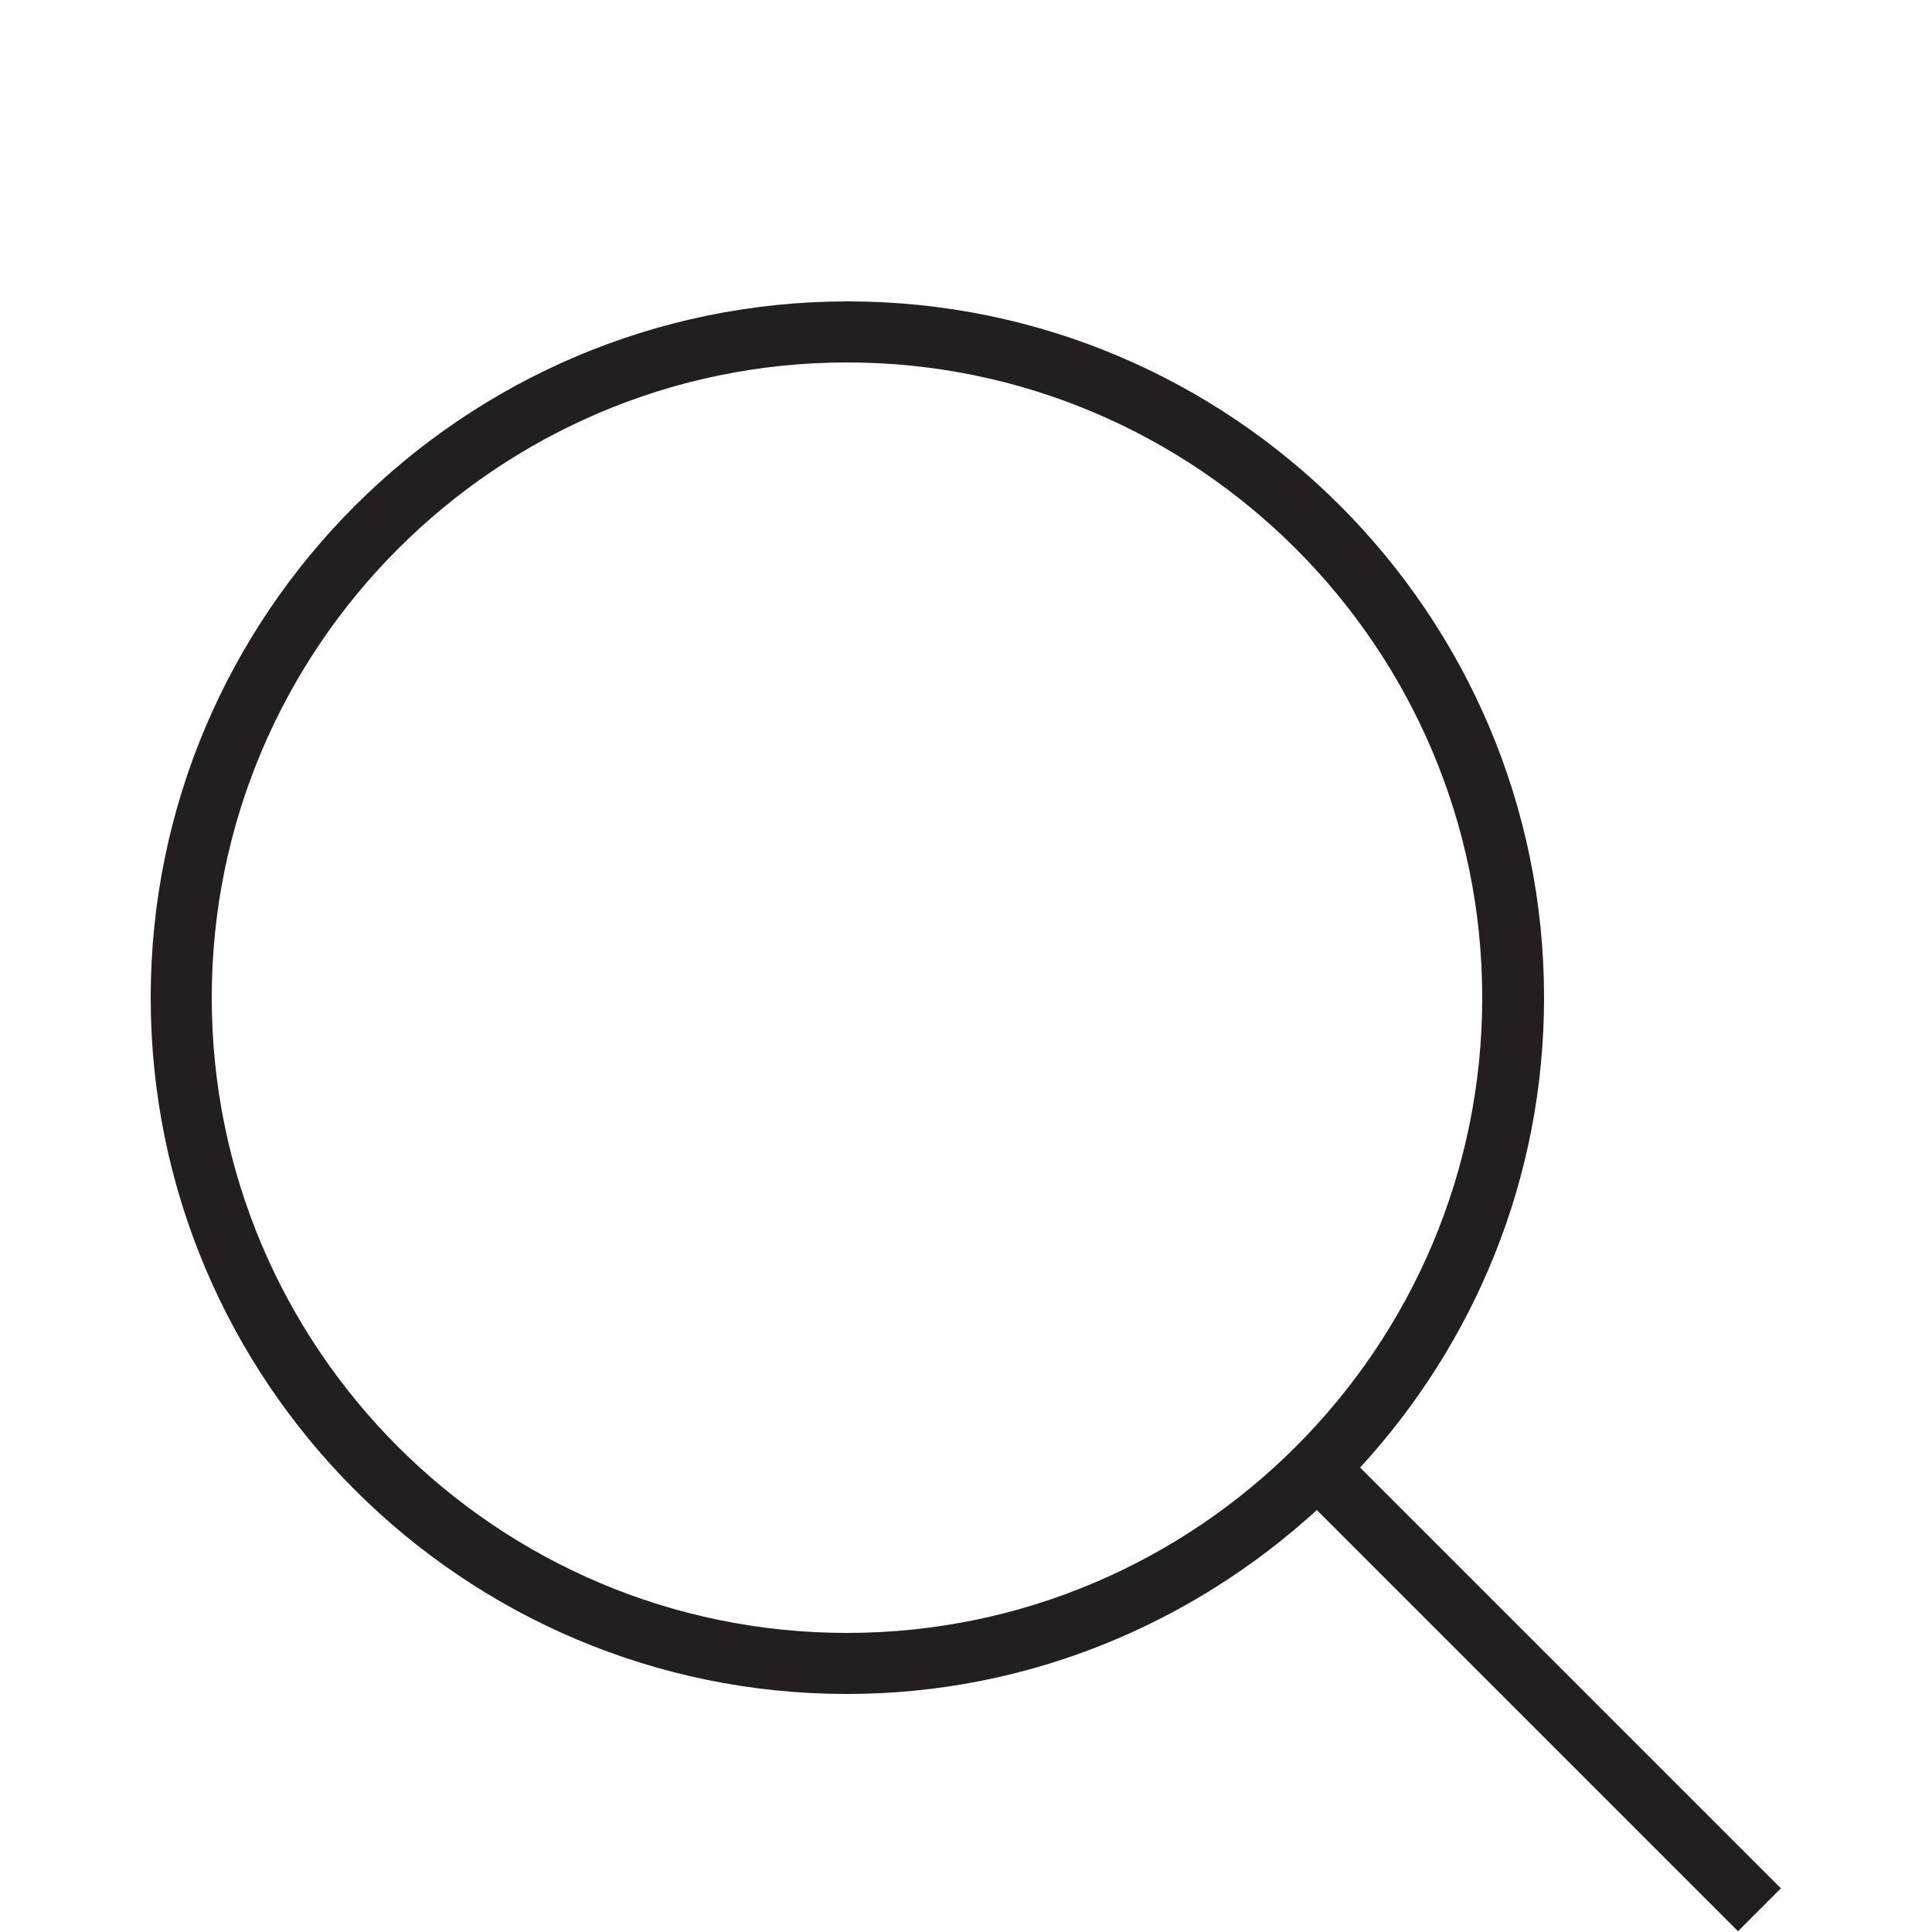 <?xml version="1.0" encoding="UTF-8"?>
<svg id="Layer_1" data-name="Layer 1" xmlns="http://www.w3.org/2000/svg" viewBox="0 0 25 25">
  <defs>
    <style>
      .cls-1 {
        fill: #231f20;
      }
    </style>
  </defs>
  <path class="cls-1" d="M23.05,24.44l-5.45-5.45c1.47-1.6,2.38-3.73,2.38-6.08,0-4.97-4.04-9.01-9.01-9.01S1.95,7.94,1.95,12.91s4.04,9.01,9.01,9.01c2.34,0,4.47-.91,6.08-2.38l5.45,5.45.56-.56ZM2.74,12.91c0-4.53,3.69-8.22,8.22-8.22s8.22,3.69,8.22,8.22-3.69,8.22-8.22,8.22S2.74,17.45,2.74,12.91Z"/>
</svg>